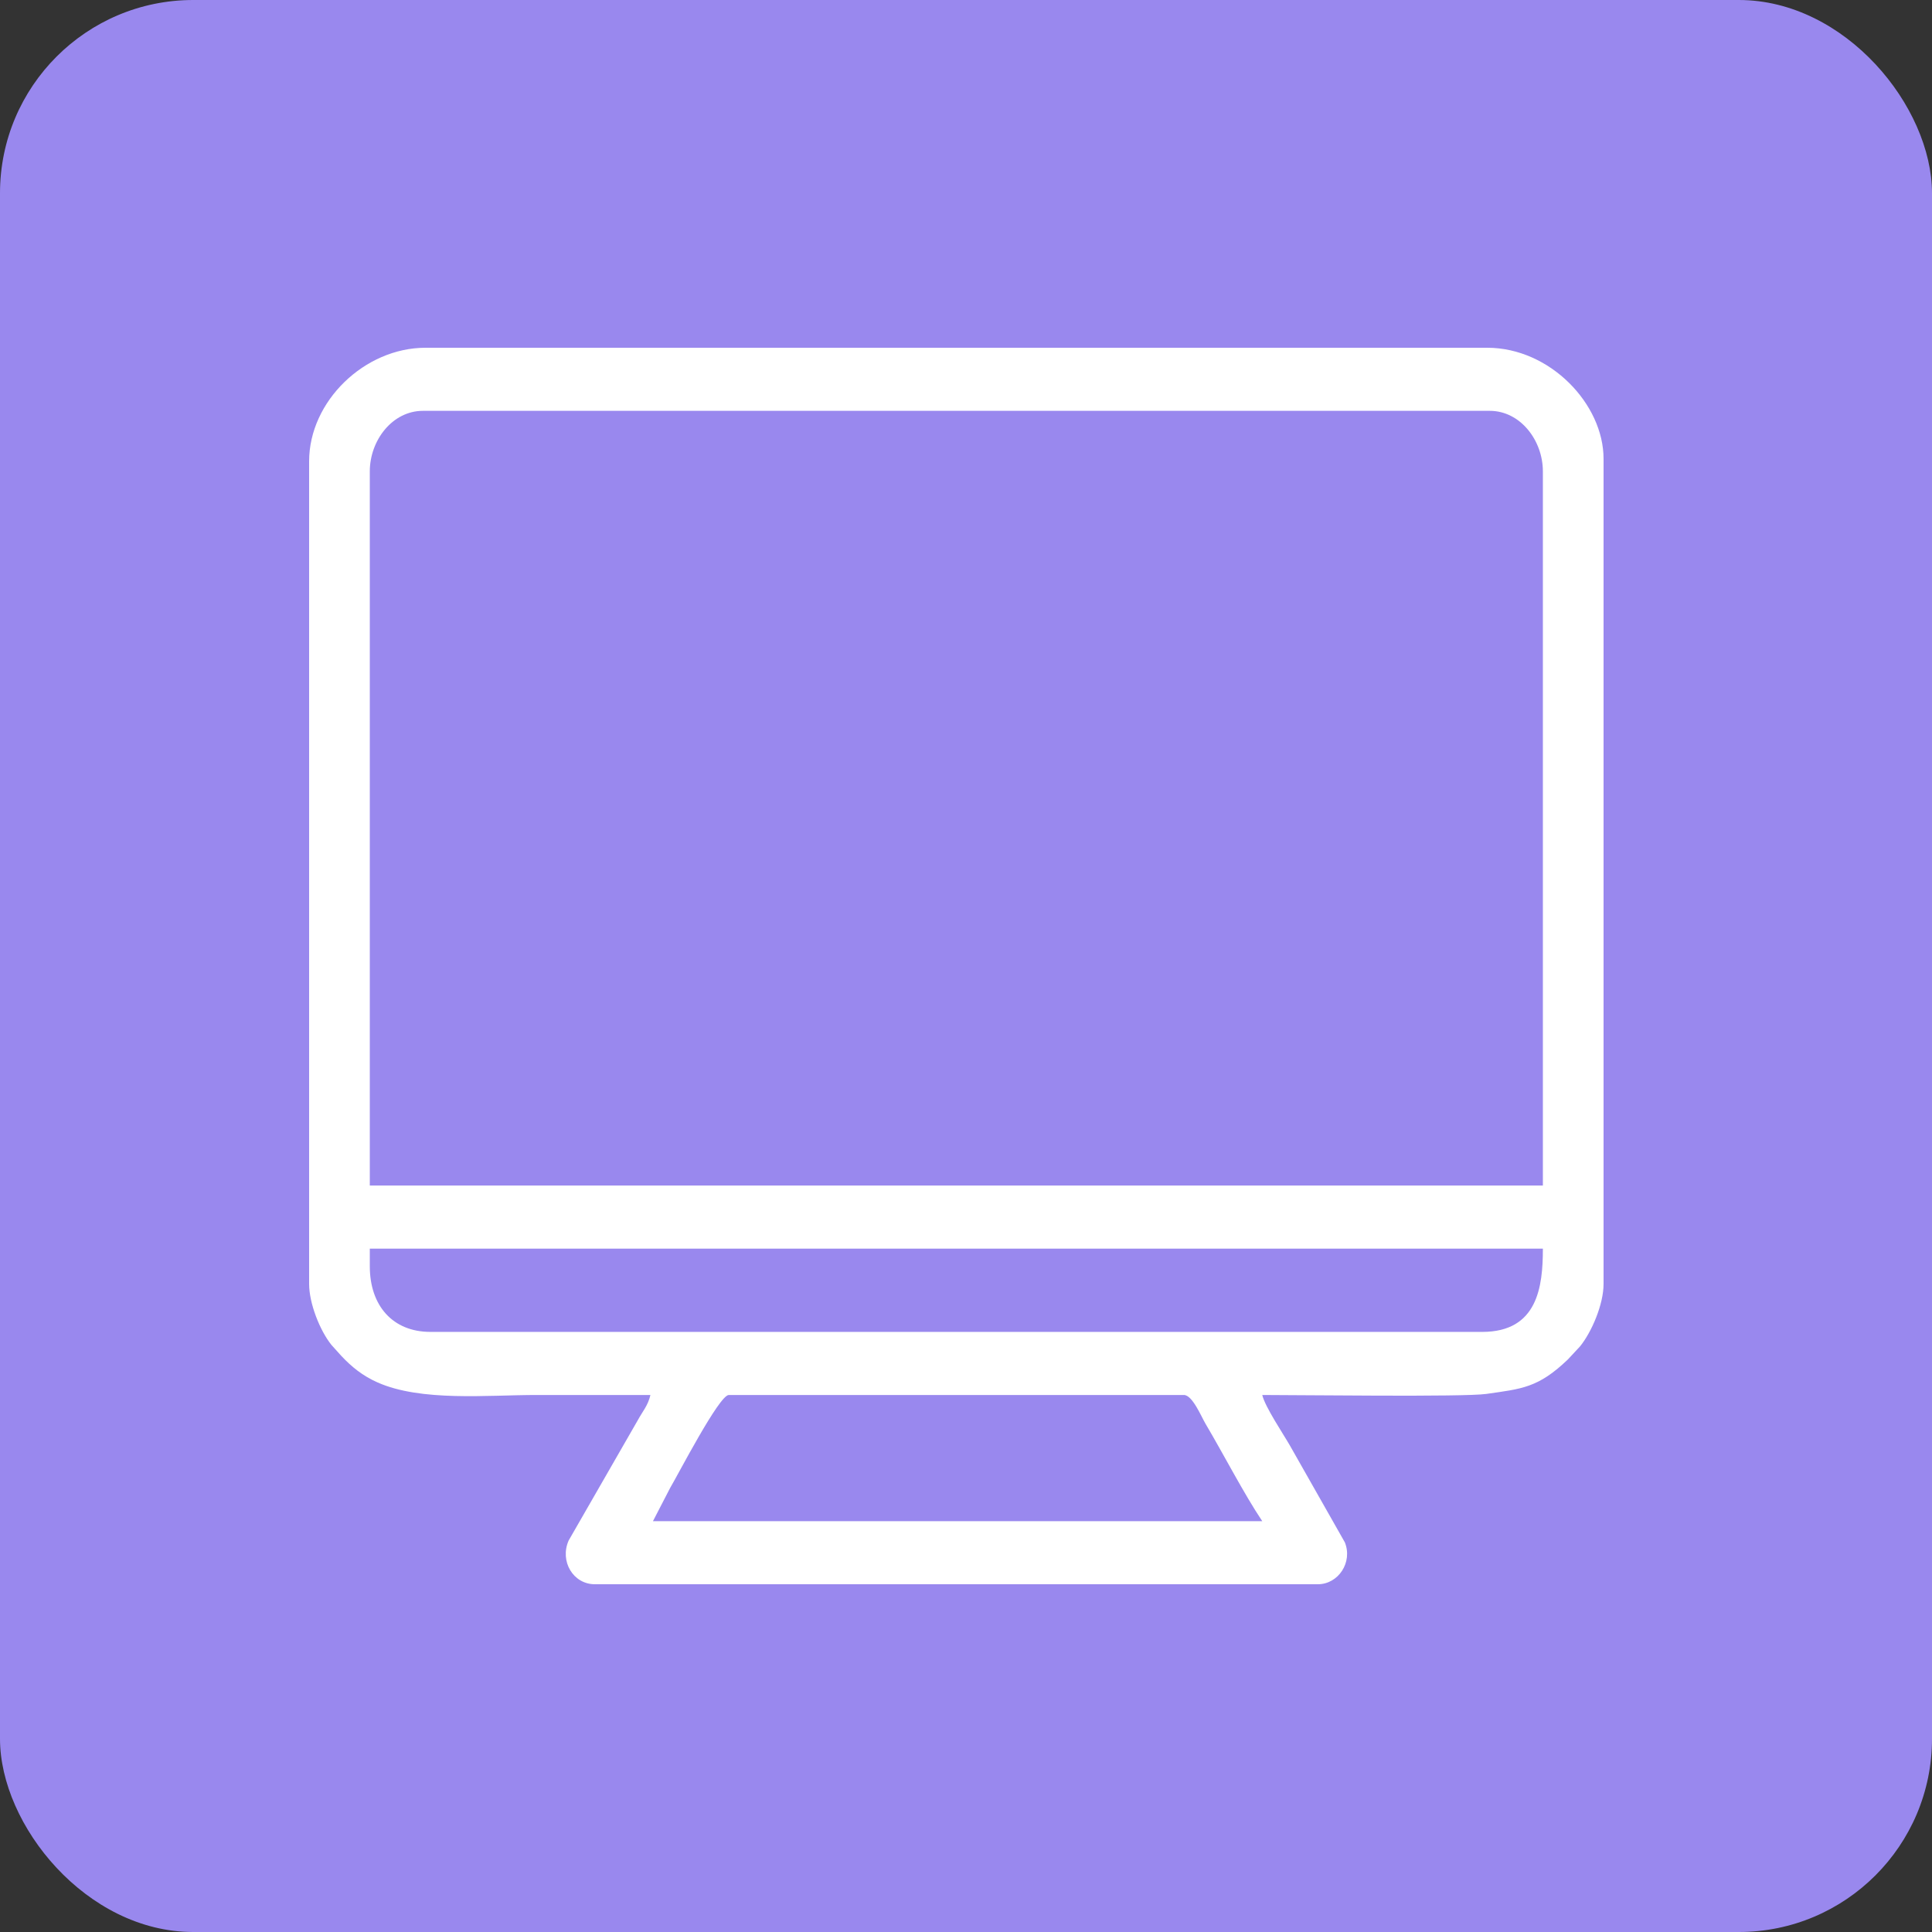 <?xml version="1.0" encoding="UTF-8"?> <svg xmlns="http://www.w3.org/2000/svg" width="100" height="100" viewBox="0 0 100 100" fill="none"><rect x="0" y="0" width="100" height="100" fill="#333333" stroke="none"/> <rect width="100" height="100" rx="10" fill="#9988EE"></rect> <path fill-rule="evenodd" clip-rule="evenodd" d="M37.723 72.204H61.277C61.721 72.204 62.175 73.318 62.399 73.696C63.315 75.241 64.391 77.329 65.334 78.735H33.797L34.688 77.012C35.075 76.369 37.223 72.204 37.723 72.204ZM19.141 65.543V64.629H79.859C79.859 66.592 79.593 68.939 76.719 68.939H22.281C20.32 68.939 19.141 67.575 19.141 65.543ZM19.141 24.4C19.141 22.791 20.311 21.265 21.889 21.265H77.111C78.689 21.265 79.859 22.791 79.859 24.4V61.363H19.141V24.4ZM16 23.878V66.457C16 67.462 16.558 68.871 17.156 69.614L17.651 70.164C18.203 70.754 18.769 71.21 19.534 71.551C21.799 72.56 25.236 72.204 27.777 72.204C29.74 72.204 31.703 72.204 33.666 72.204C33.537 72.758 33.26 73.052 33.012 73.51L29.432 79.739C28.961 80.813 29.669 82 30.787 82H68.213C69.268 82 70.027 80.868 69.609 79.832L66.767 74.823C66.415 74.209 65.477 72.816 65.334 72.204C67.248 72.204 75.787 72.314 76.926 72.15C78.762 71.886 79.617 71.841 81.155 70.363L81.785 69.686C82.388 68.94 83 67.511 83 66.457V23.747C83 20.909 80.223 18 76.981 18H22.02C18.881 18 16 20.761 16 23.878Z" fill="white"></path> </svg> 